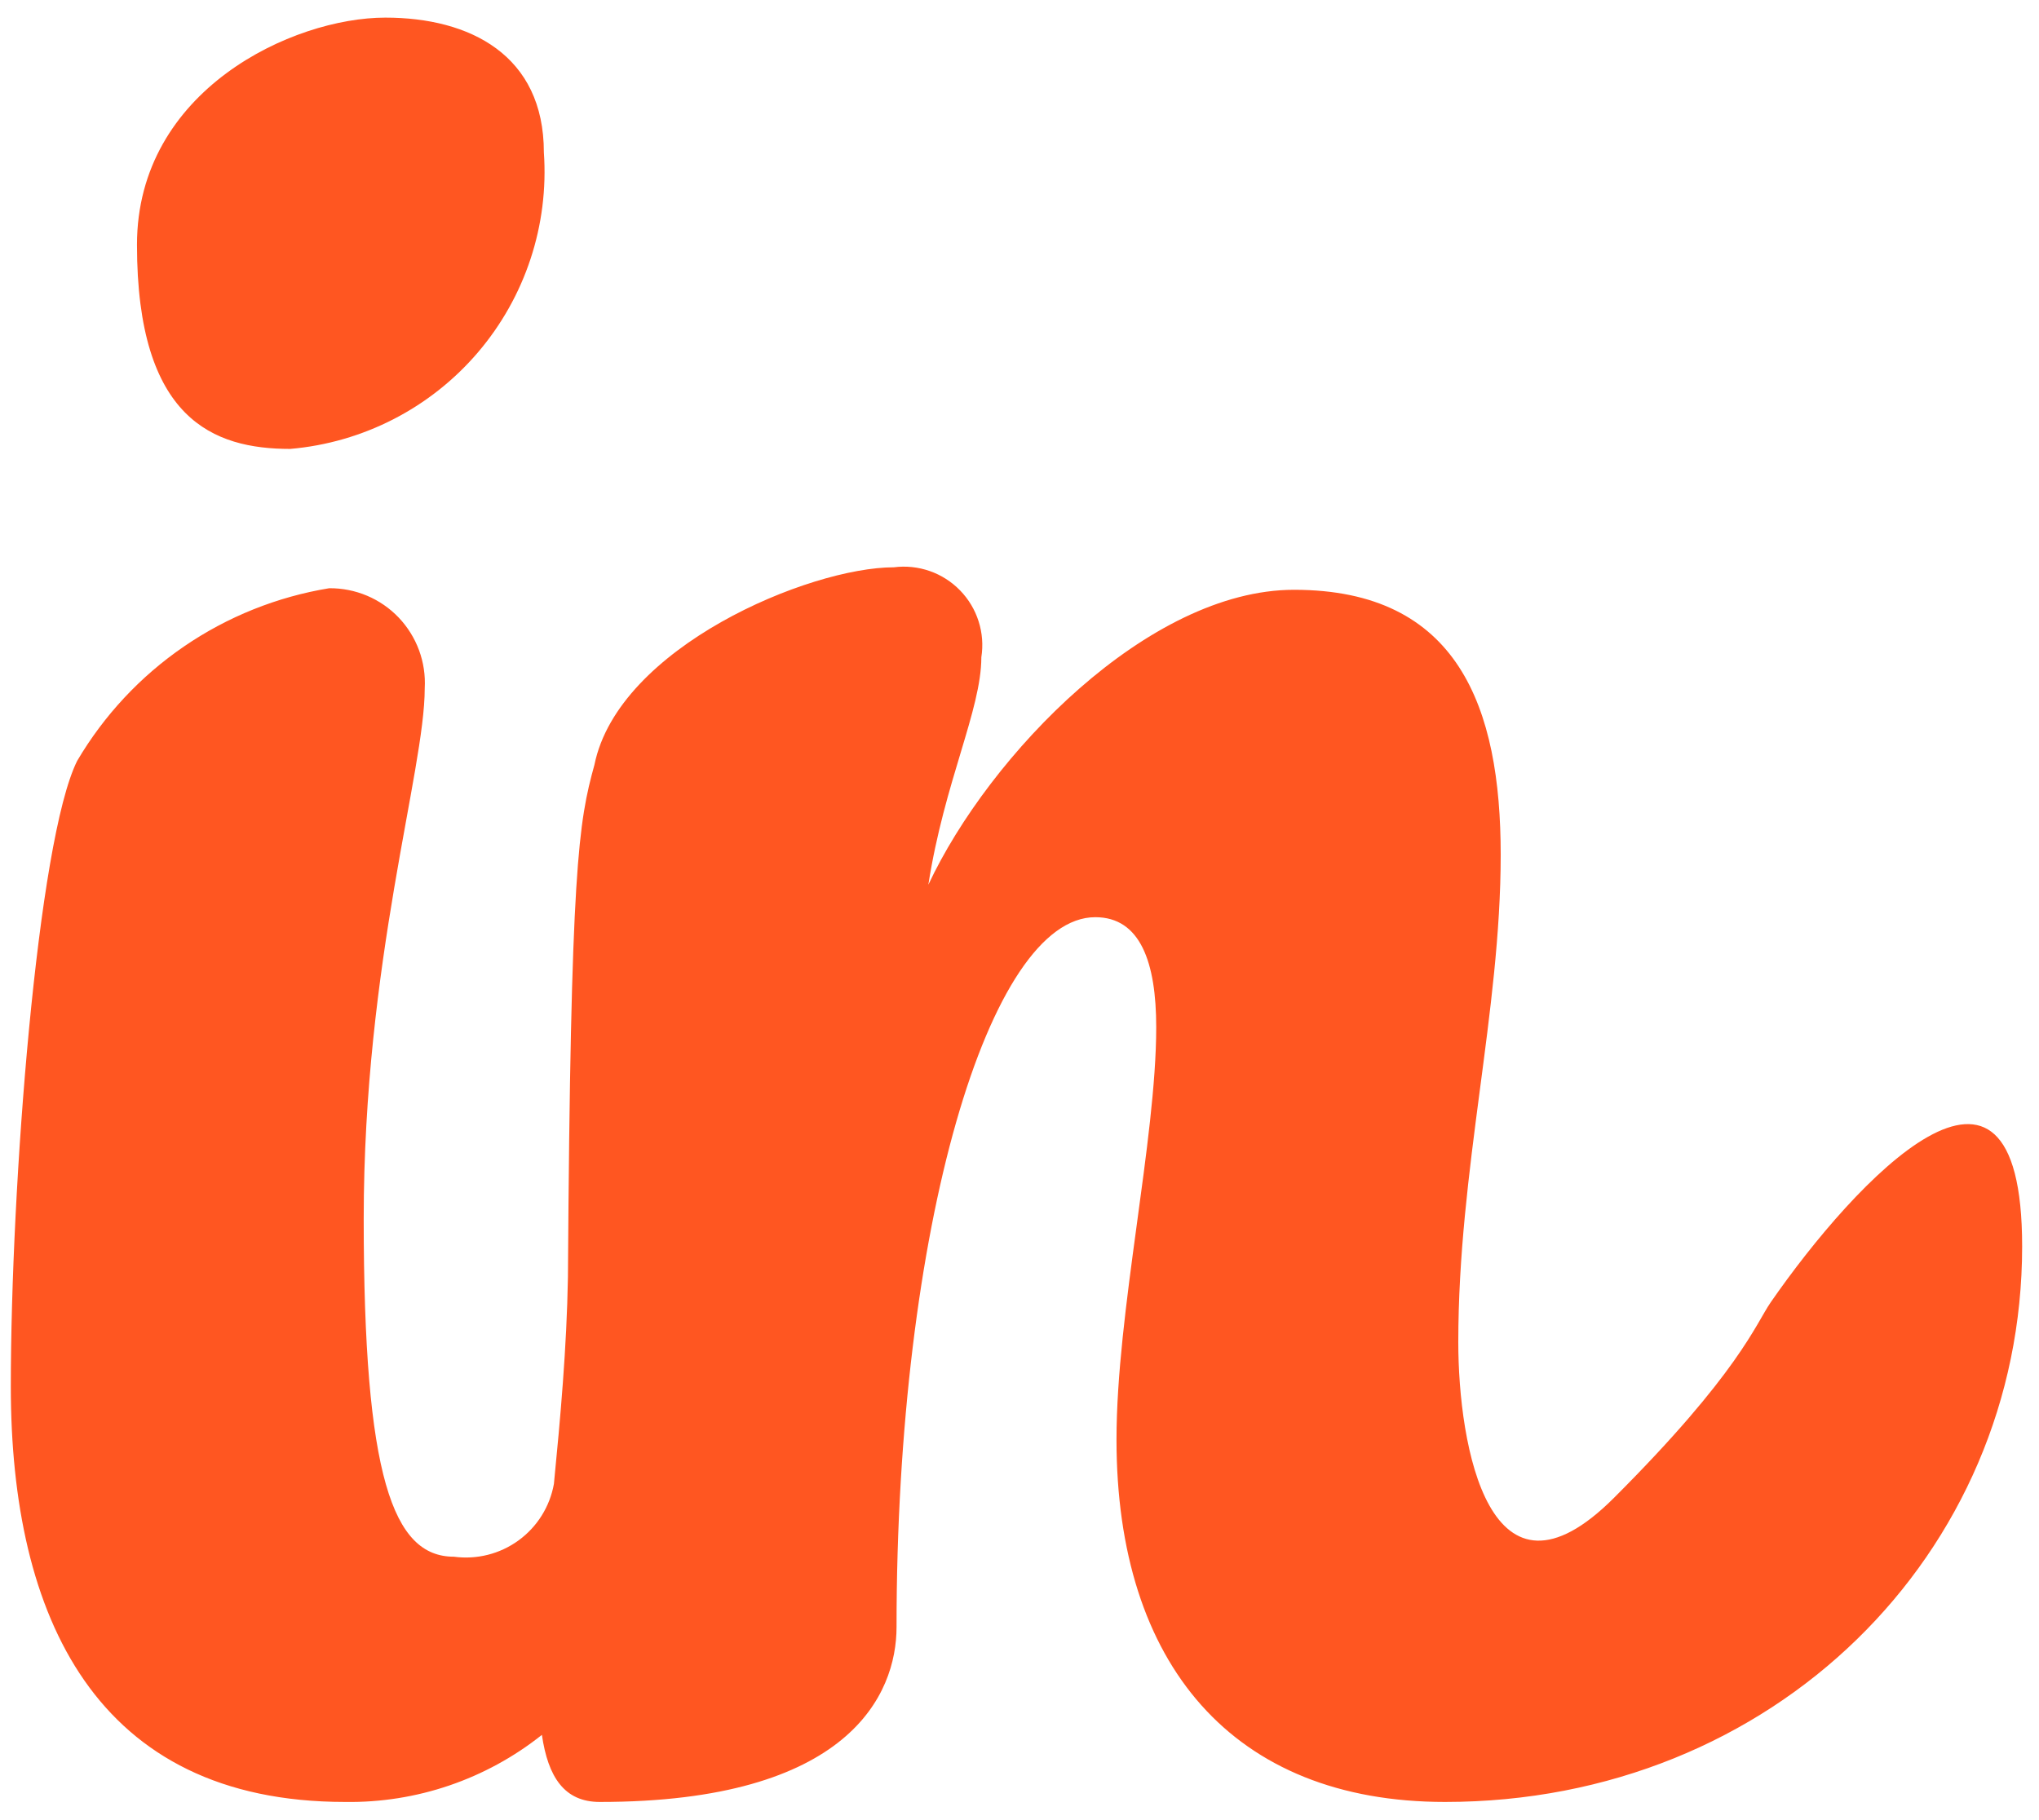 <svg width="56" height="50" viewBox="0 0 56 50" fill="none" xmlns="http://www.w3.org/2000/svg">
<g clip-path="url(#clip0_626_14740)">
<path d="M30.664 39.547C30.664 45.726 33.866 49.501 39.688 49.501C48.712 49.501 55.537 42.681 55.537 34.241C55.537 27.489 50.934 32.451 48.632 35.775C48.221 36.37 47.75 37.725 44.328 41.146C40.907 44.568 40.051 39.72 40.051 36.869C40.051 32.13 41.216 27.805 41.216 23.479C41.216 19.43 40.051 16.202 35.54 16.202C31.537 16.202 27.171 20.733 25.497 24.303C25.933 21.489 26.952 19.498 26.952 18.056C27.004 17.725 26.979 17.388 26.877 17.069C26.776 16.75 26.602 16.459 26.369 16.22C26.136 15.98 25.85 15.797 25.535 15.687C25.219 15.577 24.882 15.541 24.55 15.584C22.221 15.584 16.981 17.782 16.326 21.009C15.89 22.587 15.671 23.824 15.598 35.084C15.565 37.024 15.39 38.959 15.213 40.763C15.102 41.387 14.754 41.943 14.242 42.316C13.73 42.689 13.094 42.849 12.466 42.764C10.791 42.764 9.989 40.565 9.989 33.483C9.989 26.403 11.665 21.178 11.665 18.909C11.685 18.553 11.632 18.197 11.509 17.863C11.386 17.529 11.195 17.223 10.95 16.965C10.704 16.707 10.408 16.503 10.079 16.364C9.751 16.226 9.398 16.156 9.042 16.159C7.611 16.394 6.249 16.94 5.052 17.76C3.856 18.579 2.855 19.652 2.119 20.902C1.026 23.103 0.297 32.59 0.297 38.09C0.297 44.414 2.629 49.501 9.479 49.501C11.439 49.53 13.349 48.879 14.883 47.658C15.052 48.82 15.501 49.501 16.472 49.501C23.313 49.501 24.623 46.55 24.623 44.695C24.623 33.71 27.171 25.196 30.081 25.196C31.319 25.196 31.755 26.433 31.755 28.218C31.755 31.306 30.664 36.045 30.664 39.547Z" fill="#FF5621"/>
<path d="M3.762 6.725C3.762 2.472 8.044 0.484 10.583 0.484C12.907 0.484 14.937 1.513 14.937 4.186C15.077 6.186 14.425 8.161 13.122 9.685C11.819 11.209 9.969 12.16 7.971 12.332C5.868 12.332 3.762 11.526 3.762 6.725Z" fill="#FF5621"/>
</g>
<defs>
<clipPath id="clip0_626_14740">
<rect width="55.882" height="50" fill="white"/>
</clipPath>
</defs>
</svg>
